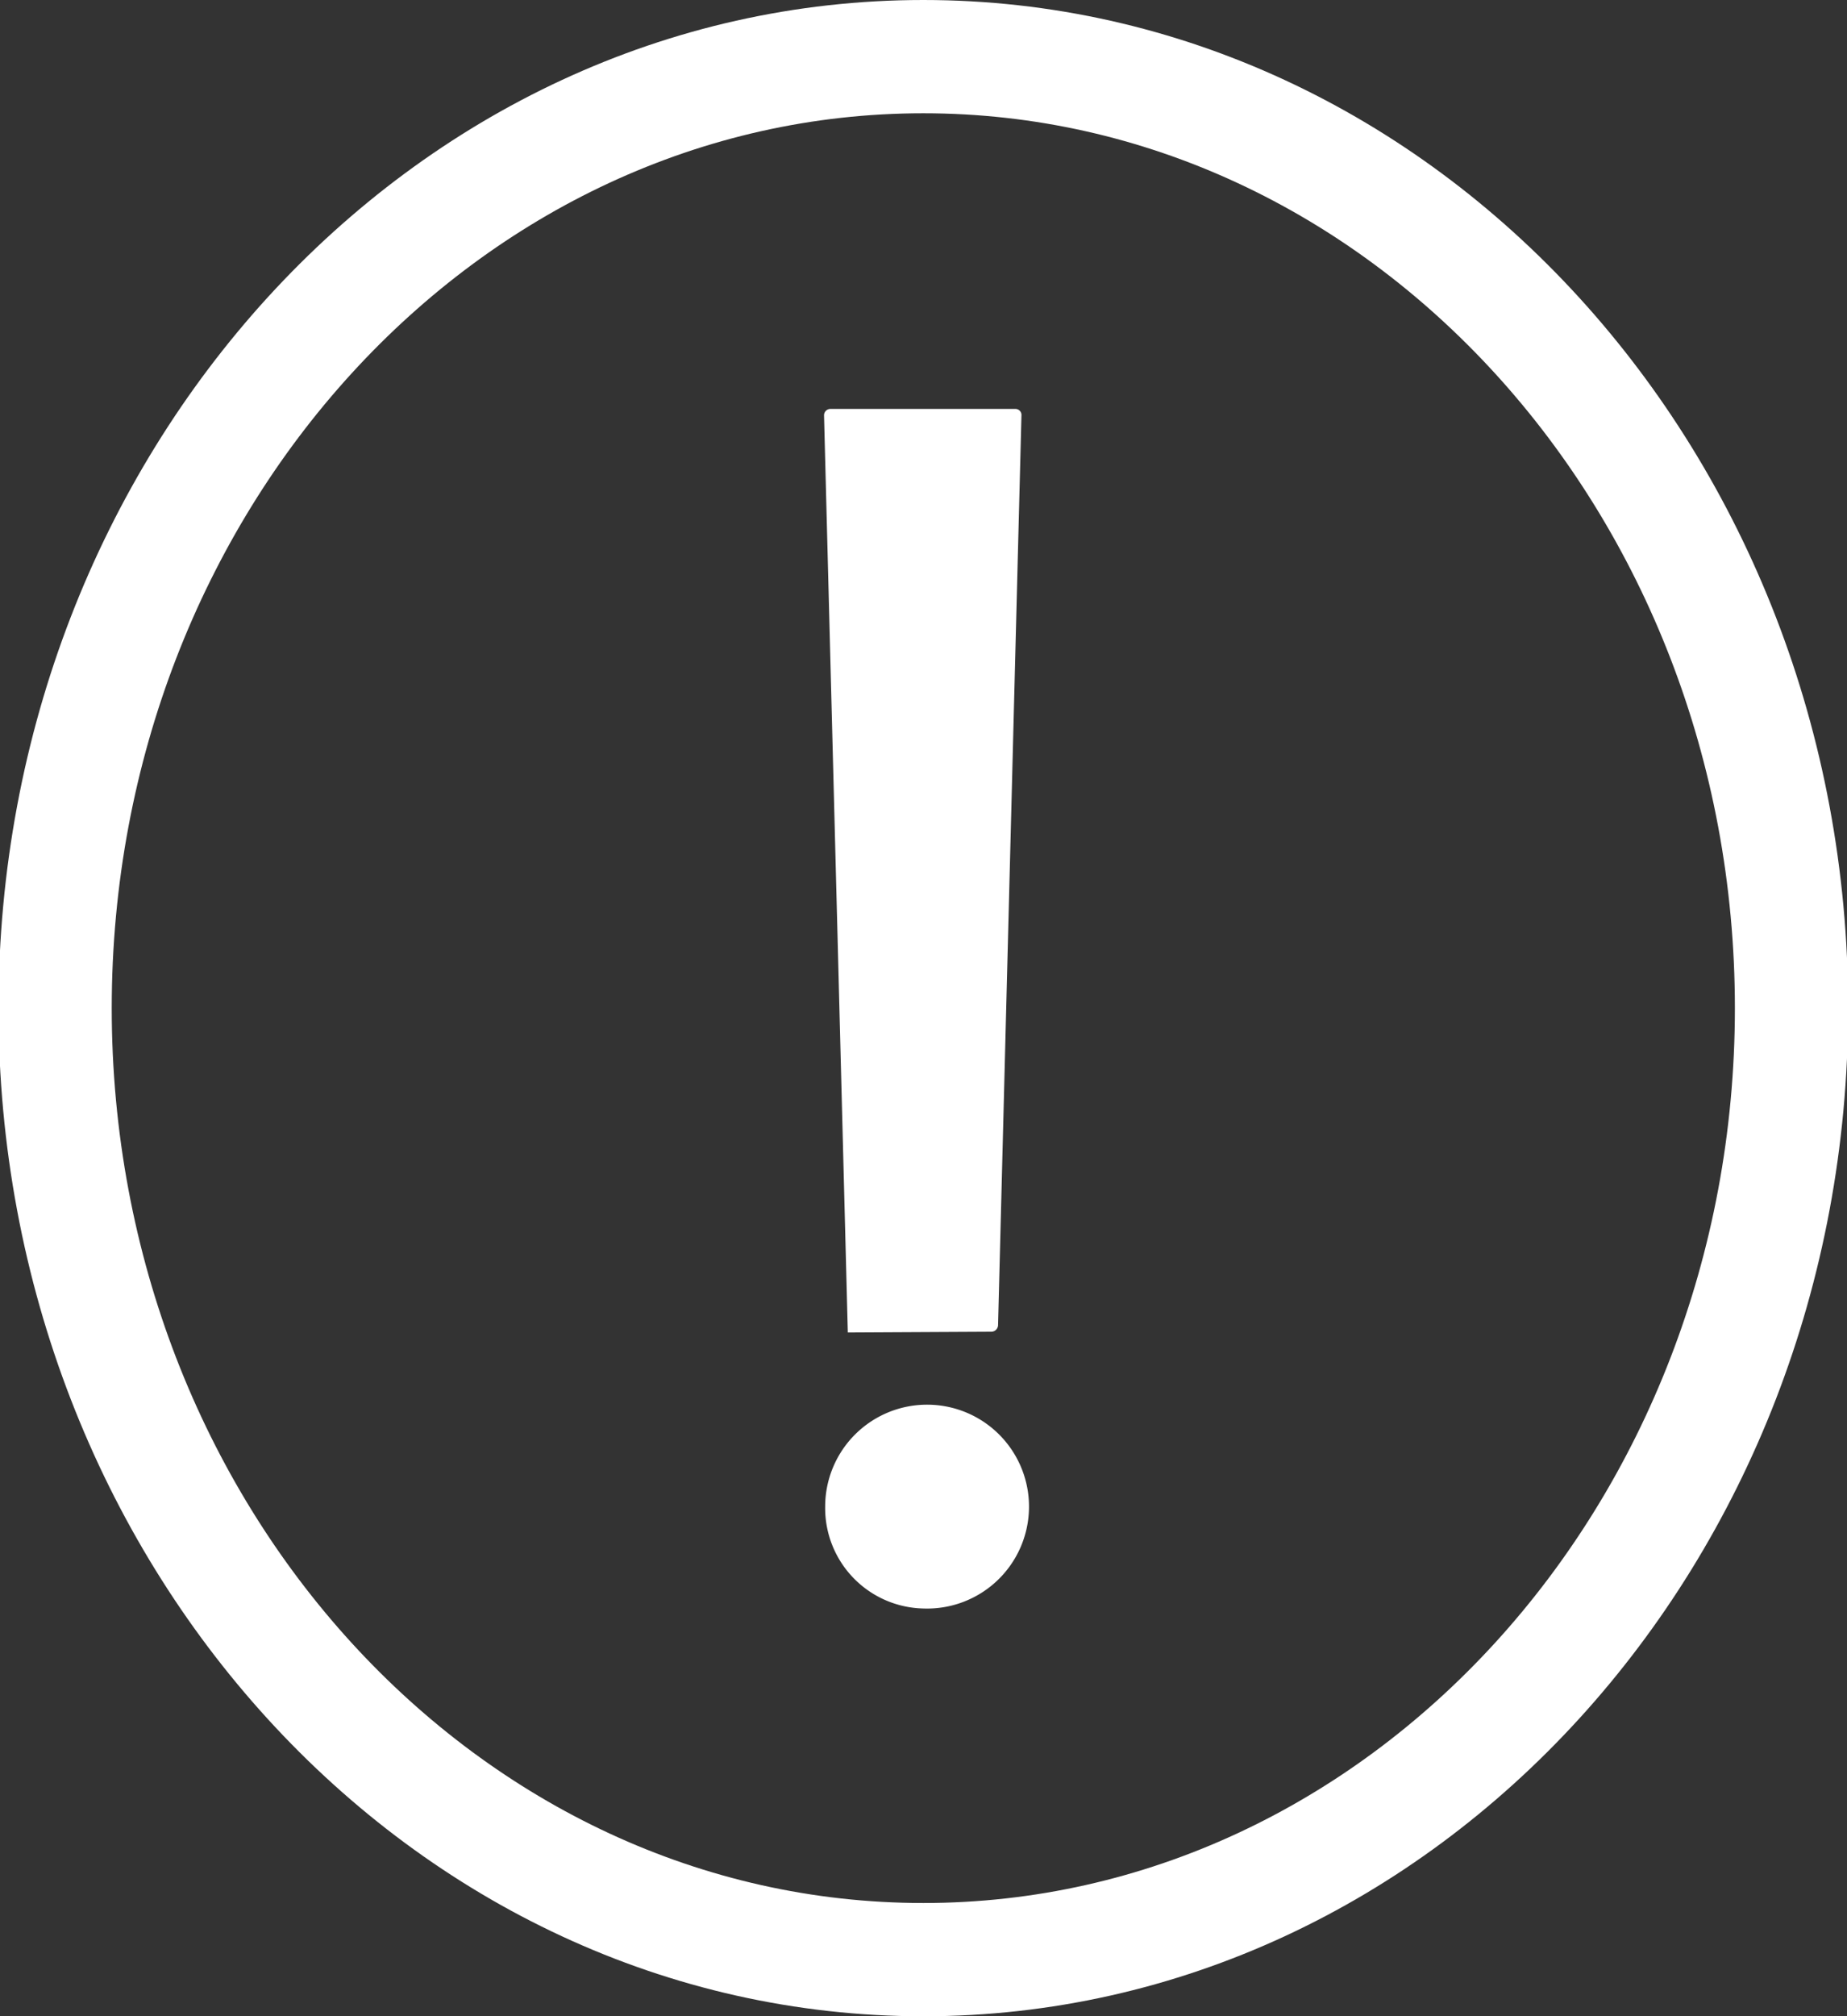 <?xml version="1.0" encoding="iso-8859-1"?>
<svg xmlns="http://www.w3.org/2000/svg" viewBox="0 0 48.93 53.4"><rect x="0" y="0" width="48.93" height="53.4" fill="#333333" stroke="none"/><defs><style>.cls-1{fill:none;stroke:#fff;stroke-width:3px;}.cls-2{fill:#fff;}</style></defs><title>Warning_symbol</title><g id="Layer_2" data-name="Layer 2"><g id="Layer_1-2" data-name="Layer 1"><path class="cls-1" d="M24.46,51.9c12.68,0,23-11.28,23-25.2S37.14,1.5,24.46,1.5s-23,11.28-23,25.2S11.78,51.9,24.46,51.9Z"/><path class="cls-2" d="M24.46,42.6a2.7,2.7,0,1,0-2.6-2.7,2.66,2.66,0,0,0,2.6,2.7m1.8-7.33a.18.18,0,0,0,.18-.17L27.06,11a.16.16,0,0,0-.16-.17H22a.17.17,0,0,0-.17.17l.63,24.29Z"/></g></g></svg>